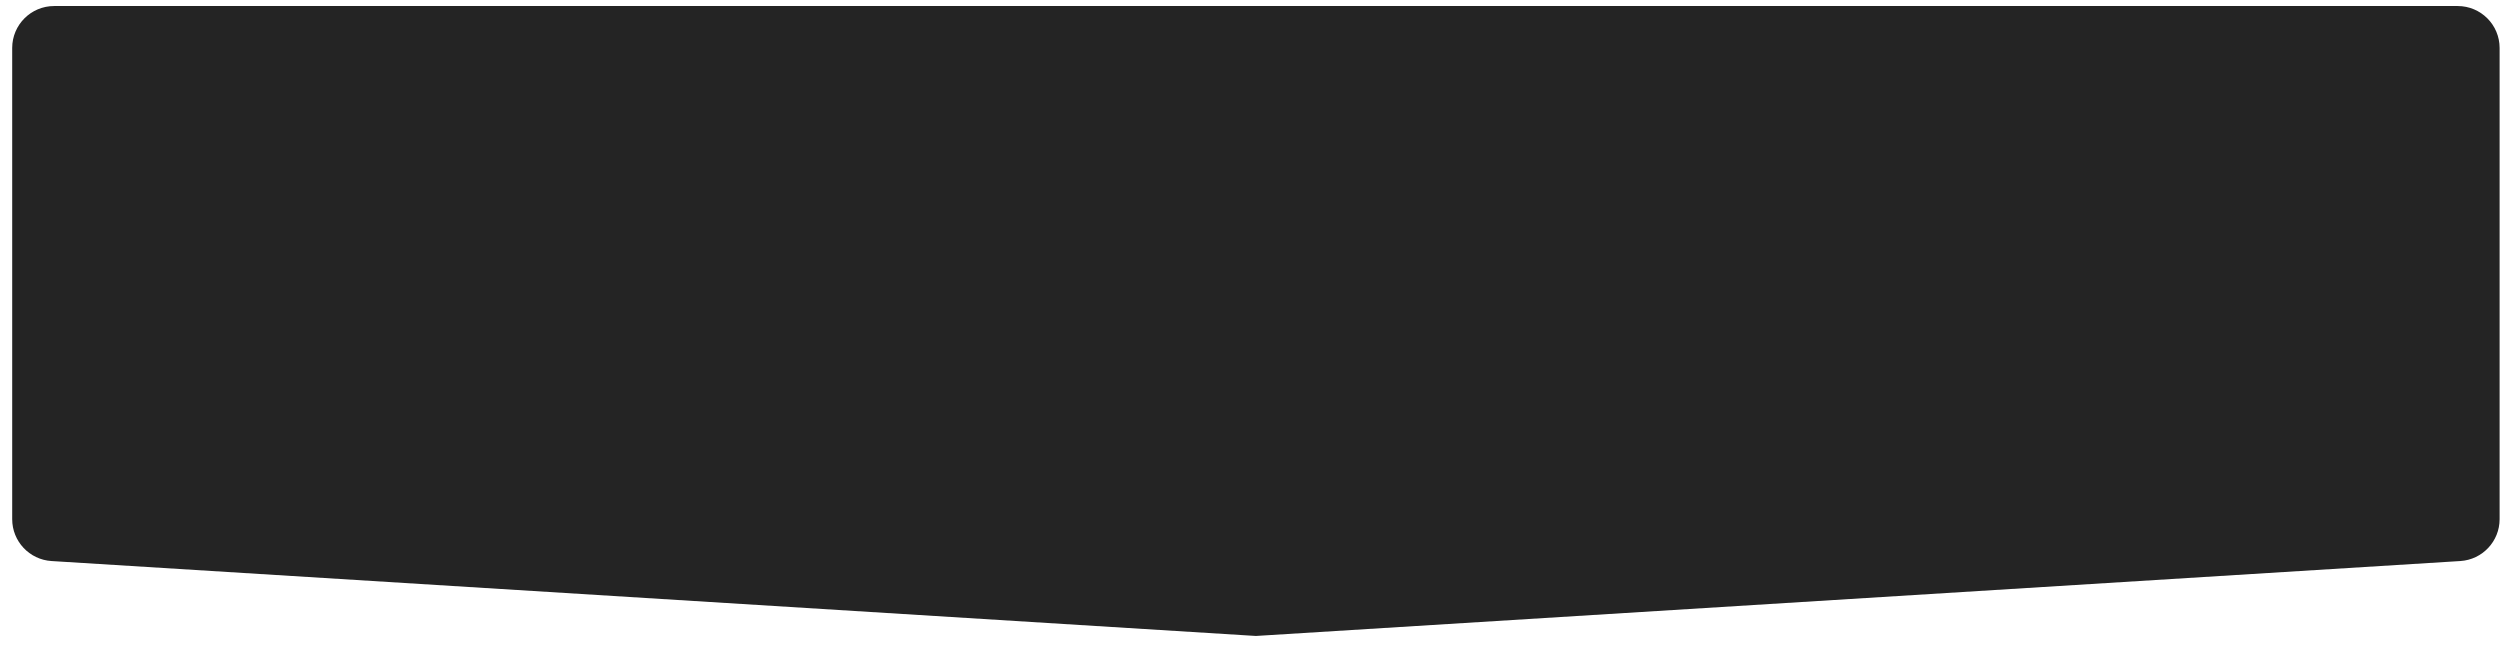 <?xml version="1.0" encoding="UTF-8"?> <svg xmlns="http://www.w3.org/2000/svg" width="596" height="157" viewBox="0 0 596 157" fill="none"> <path d="M2.907 11.438C2.907 5.916 7.385 1.438 12.908 1.438H585.907C591.43 1.438 595.907 5.916 595.907 11.438V123.772C595.907 129.054 591.8 133.425 586.528 133.753L299.407 151.612L12.287 133.753C7.015 133.425 2.907 129.054 2.907 123.772V11.438Z" fill="#242424"></path> <g filter="url(#filter0_dd)"> <path d="M12.908 18.505C12.908 12.982 17.385 8.505 22.907 8.505H574.907C580.43 8.505 584.907 12.982 584.907 18.505V115.005C584.907 120.251 580.854 124.605 575.621 124.979L300.12 144.698C299.646 144.732 299.169 144.732 298.695 144.699L22.196 124.977C16.963 124.604 12.908 120.249 12.908 115.003V18.505Z" fill="#242424"></path> </g> <defs> <filter id="filter0_dd" x="0.907" y="0.505" width="592" height="156.218" filterUnits="userSpaceOnUse" color-interpolation-filters="sRGB"> <feFlood flood-opacity="0" result="BackgroundImageFix"></feFlood> <feColorMatrix in="SourceAlpha" type="matrix" values="0 0 0 0 0 0 0 0 0 0 0 0 0 0 0 0 0 0 127 0"></feColorMatrix> <feOffset dy="4"></feOffset> <feGaussianBlur stdDeviation="4"></feGaussianBlur> <feColorMatrix type="matrix" values="0 0 0 0 0 0 0 0 0 0 0 0 0 0 0 0 0 0 0.5 0"></feColorMatrix> <feBlend mode="normal" in2="BackgroundImageFix" result="effect1_dropShadow"></feBlend> <feColorMatrix in="SourceAlpha" type="matrix" values="0 0 0 0 0 0 0 0 0 0 0 0 0 0 0 0 0 0 127 0"></feColorMatrix> <feOffset dx="-4"></feOffset> <feGaussianBlur stdDeviation="4"></feGaussianBlur> <feColorMatrix type="matrix" values="0 0 0 0 0 0 0 0 0 0 0 0 0 0 0 0 0 0 0.5 0"></feColorMatrix> <feBlend mode="normal" in2="effect1_dropShadow" result="effect2_dropShadow"></feBlend> <feBlend mode="normal" in="SourceGraphic" in2="effect2_dropShadow" result="shape"></feBlend> </filter> </defs> </svg> 